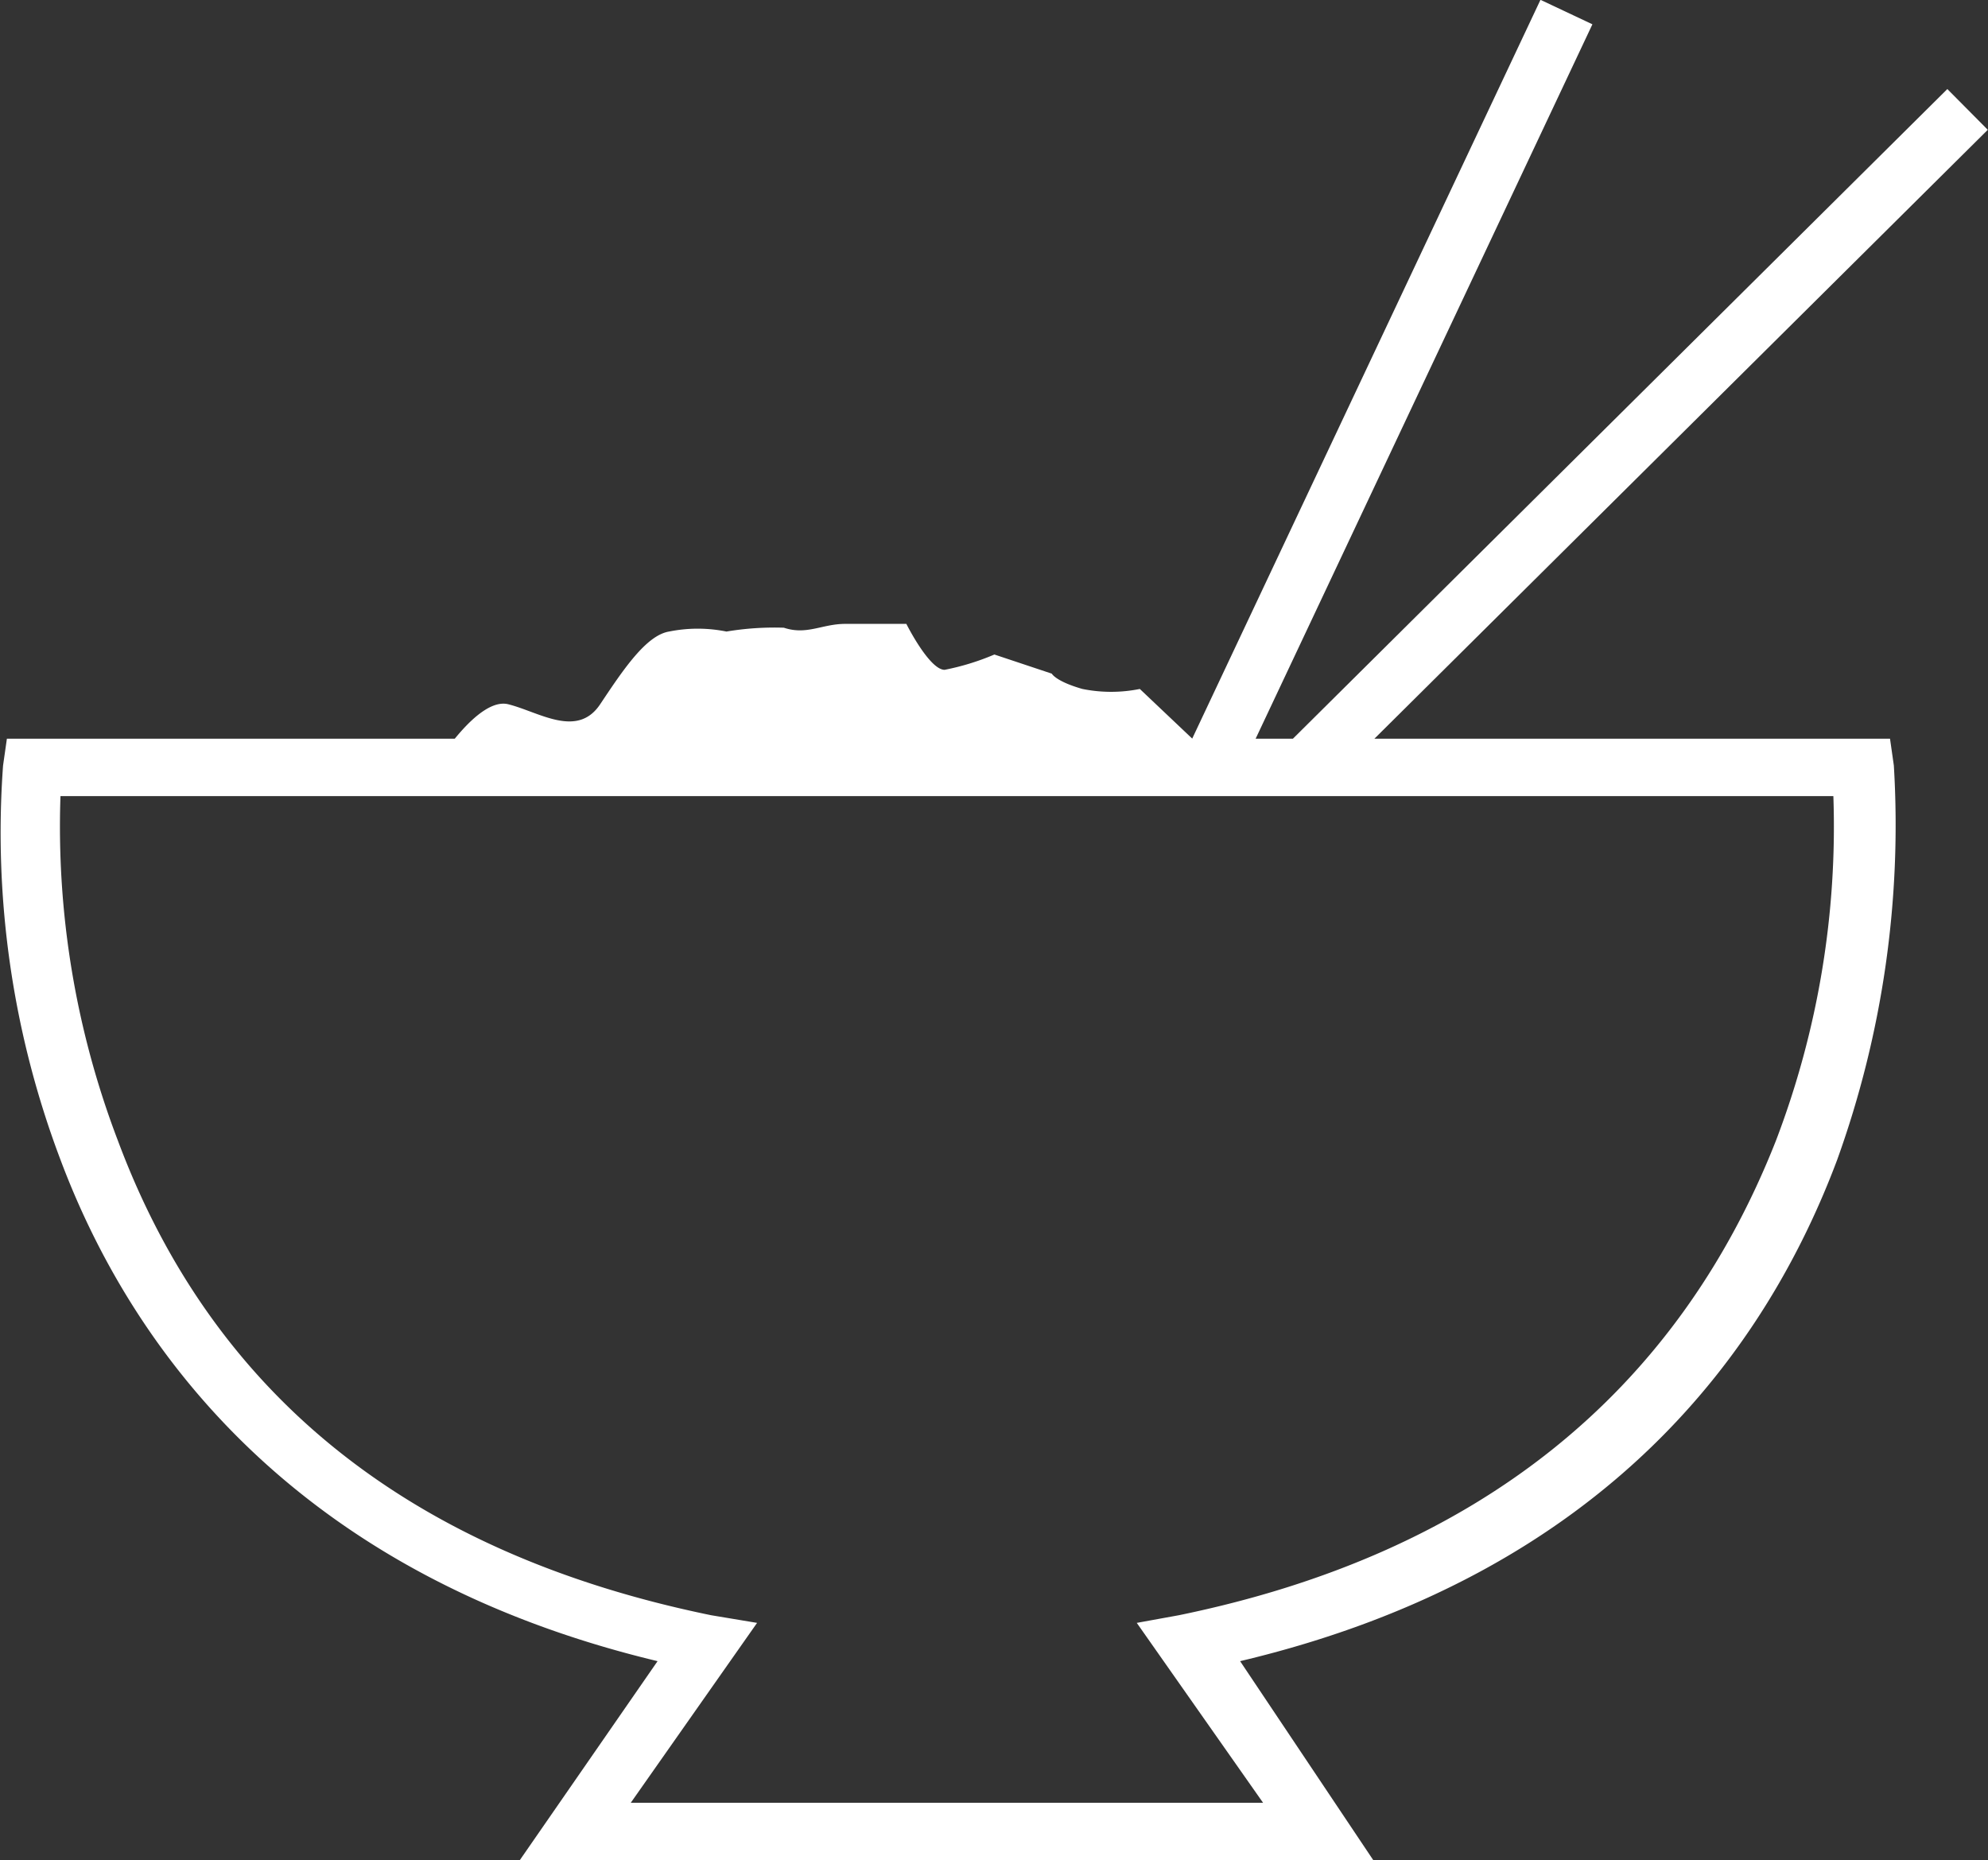 <svg xmlns="http://www.w3.org/2000/svg" viewBox="0 0 51.94 48.6"><rect x="0" y="0" width="51.94" height="48.6" fill="#333333" stroke="none"/><defs><style>.cls-1{fill:#fff;}</style></defs><title>Recurso 1</title><g id="Capa_2" data-name="Capa 2"><g id="Capa_1-2" data-name="Capa 1"><path class="cls-1" d="M35.88,48.6H13.58l3.6-5.2c-9.6-2.3-13.8-8.3-15.6-13.1A24.15,24.15,0,0,1,.08,20l.1-.7h49.2l.1.7A25.8,25.8,0,0,1,48,30.3c-1.8,4.8-5.9,10.8-15.6,13.1Zm-19.4-1.5H33l-3.3-4.7,1.1-.2c7.8-1.6,13-5.8,15.6-12.4a23,23,0,0,0,1.5-9H1.58a23,23,0,0,0,1.5,9c2.5,6.7,7.7,10.8,15.5,12.4l1.2.2Z"/><rect class="cls-1" x="25.38" y="9.43" width="21.8" height="1.5" transform="translate(11.6 38.65) rotate(-64.76)"/><rect class="cls-1" x="30.64" y="10.67" width="24.3" height="1.5" transform="translate(4.37 33.46) rotate(-44.79)"/><path class="cls-1" d="M11.38,20s1.1-1.8,1.9-1.6,1.8.9,2.4,0,1.2-1.8,1.8-1.9a3.79,3.79,0,0,1,1.5,0,7.57,7.57,0,0,1,1.5-.1c.6.2,1-.1,1.6-.1h1.6s.6,1.2,1,1.2a6.47,6.47,0,0,0,1.3-.4l1.5.5s.1.2.8.4a3.79,3.79,0,0,0,1.5,0l1.9,1.8C31.68,20,11.38,20,11.38,20Z"/></g></g></svg>